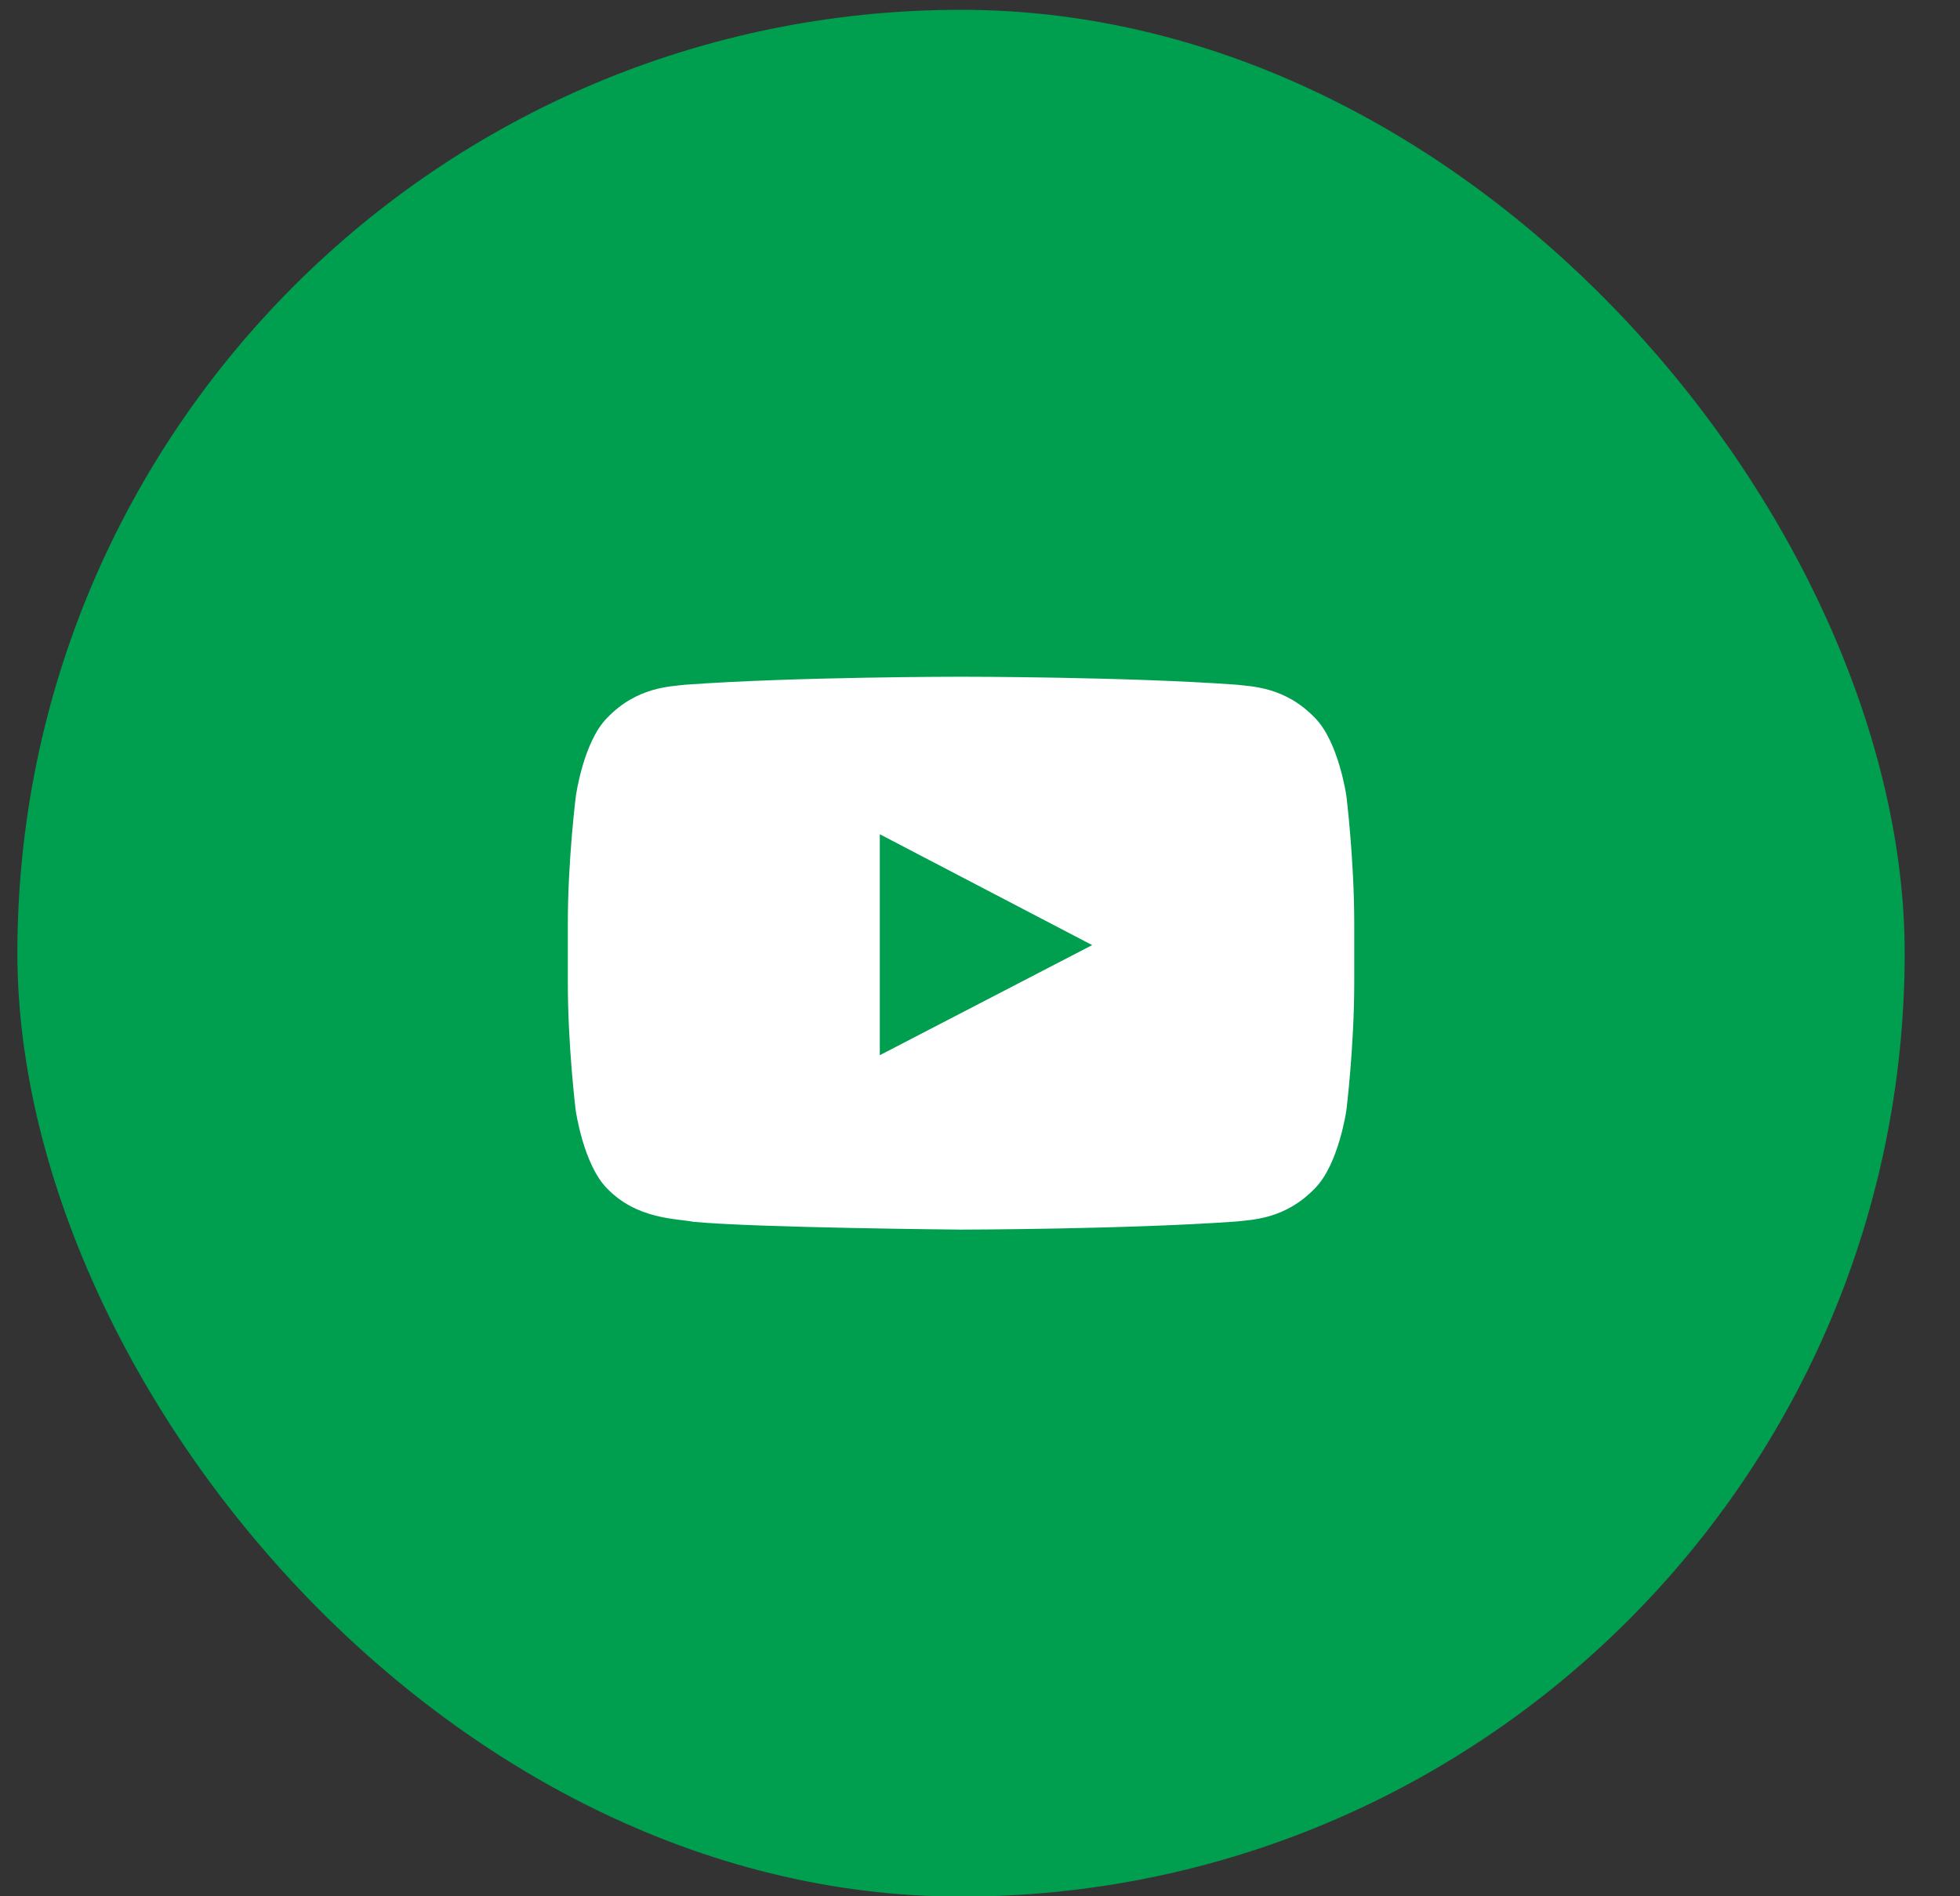 <svg width="31" height="30" viewBox="0 0 31 30" fill="none" xmlns="http://www.w3.org/2000/svg">
<rect x="0" y="0" width="31" height="30" fill="#333333" stroke="none"/>
<rect x="0.275" y="0.155" width="29.85" height="29.85" rx="14.925" fill="#009E4F"/>
<path d="M21.295 12.593C21.295 12.593 21.173 11.736 20.799 11.359C20.326 10.864 19.796 10.861 19.553 10.832C17.814 10.706 15.202 10.706 15.202 10.706H15.197C15.197 10.706 12.586 10.706 10.847 10.832C10.604 10.861 10.074 10.864 9.601 11.359C9.227 11.736 9.108 12.593 9.108 12.593C9.108 12.593 8.981 13.601 8.981 14.607V15.55C8.981 16.555 9.105 17.564 9.105 17.564C9.105 17.564 9.227 18.421 9.598 18.798C10.072 19.293 10.694 19.276 10.971 19.33C11.967 19.424 15.2 19.453 15.2 19.453C15.2 19.453 17.814 19.449 19.553 19.325C19.796 19.296 20.326 19.293 20.799 18.798C21.173 18.421 21.295 17.564 21.295 17.564C21.295 17.564 21.419 16.558 21.419 15.55V14.607C21.419 13.601 21.295 12.593 21.295 12.593ZM13.915 16.694V13.198L17.274 14.952L13.915 16.694Z" fill="white"/>
</svg>
